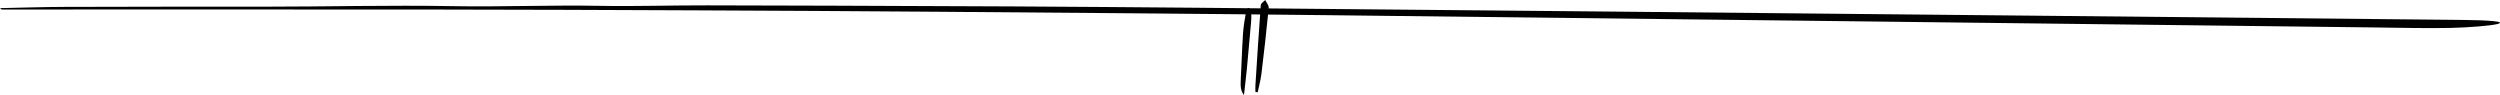 <svg width="1868" height="71" viewBox="0 0 1868 71" fill="none" xmlns="http://www.w3.org/2000/svg">
<path d="M1.325 7.106C108.774 7.106 216.222 7.034 323.593 7.13C389.247 7.194 454.901 7.451 520.477 7.739C580.751 8.003 641.025 8.316 701.221 8.789C798.845 9.558 896.625 10.255 993.859 11.361C1254.29 14.31 1514.41 17.459 1774.69 20.512C1793.56 20.736 1813.37 21.249 1831.14 20.856C1844.48 20.56 1860.78 19.262 1865.84 17.996C1873.72 16.024 1858.9 15.063 1839.57 14.879C1729.62 13.805 1619.68 12.675 1509.66 11.617C1304.51 9.638 1099.44 7.595 894.129 5.784C803.367 4.983 712.138 4.494 621.064 4.245C590.264 4.165 559.465 4.101 528.587 4.005C502.076 3.925 474.551 4.846 449.131 4.374C411.236 3.668 374.51 5.239 338.642 4.598C290.454 3.741 244.215 4.999 197.041 4.991C147.449 4.975 97.779 4.991 48.188 5.151C32.047 5.207 16.063 5.752 0 6.08C0.39 6.417 0.78 6.761 1.17 7.106H1.325Z" fill="black"/>
<path d="M929.49 71C930.267 64.046 931.074 57.598 931.697 51.093C932.796 39.672 933.808 28.207 934.79 16.743C934.98 14.502 935.112 12.073 934.863 9.919C934.687 8.386 933.91 6.319 933.236 6.03C932.62 5.77 931.323 7.259 931.11 8.502C930.15 13.952 929.146 19.518 928.772 25.2C928.003 36.867 927.687 48.649 927.064 60.36C926.837 64.567 927.116 68.051 929.483 70.971L929.49 71Z" fill="black"/>
<path d="M939.737 69C940.698 64.359 941.981 59.775 942.55 55.077C944.545 38.727 946.397 22.334 947.988 5.912C948.166 4.084 946.29 1.971 945.376 -1.14691e-07C944.225 1.257 942.171 2.428 942.064 3.798C940.568 23.733 939.333 43.696 938.051 63.659C937.944 65.302 938.039 66.972 938.039 68.629C938.609 68.757 939.179 68.871 939.737 69Z" fill="black"/>
</svg>
